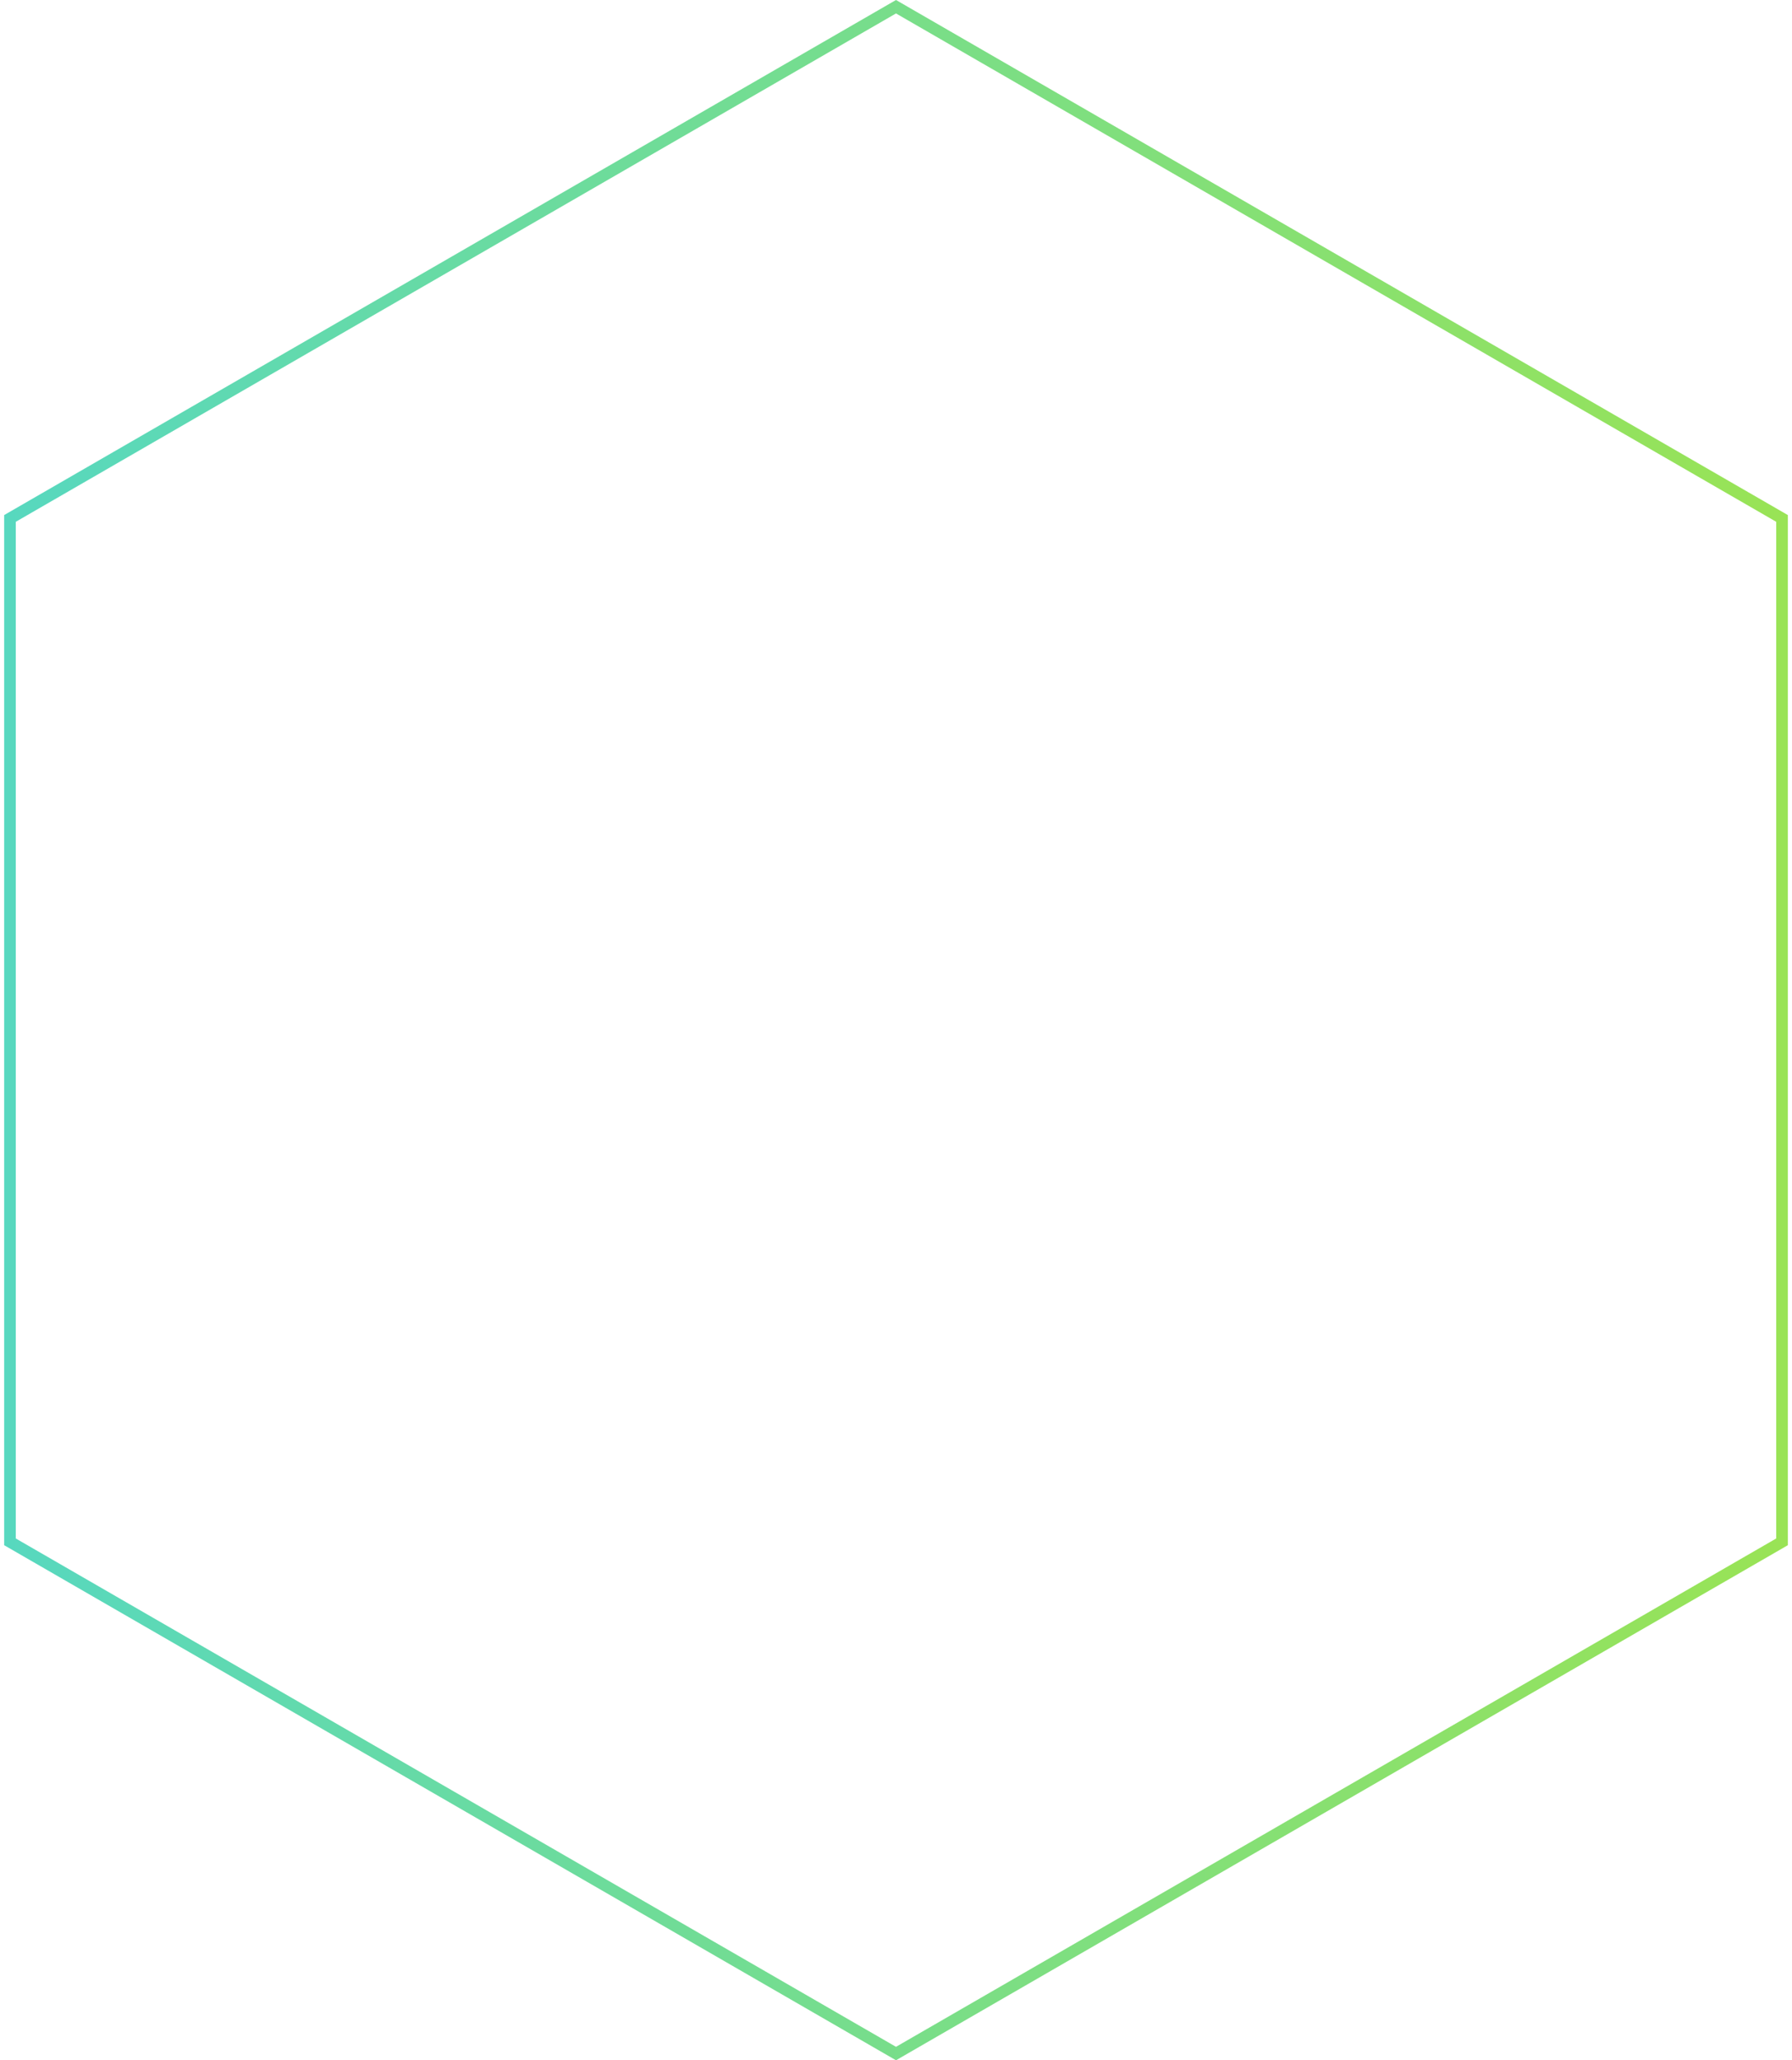 <svg width="308" height="354" viewBox="0 0 308 354" fill="none" xmlns="http://www.w3.org/2000/svg">
<path d="M1.714 89.077L154 1.155L306.286 89.077V264.923L154 352.845L1.714 264.923V89.077Z" stroke="url(#paint0_linear_3210_7804)" stroke-width="2"/>
<defs>
<linearGradient id="paint0_linear_3210_7804" x1="-23" y1="229.971" x2="330.523" y2="229.971" gradientUnits="userSpaceOnUse">
<stop stop-color="#52D7C7"/>
<stop offset="1" stop-color="#9EE44D"/>
</linearGradient>
</defs>
</svg>
